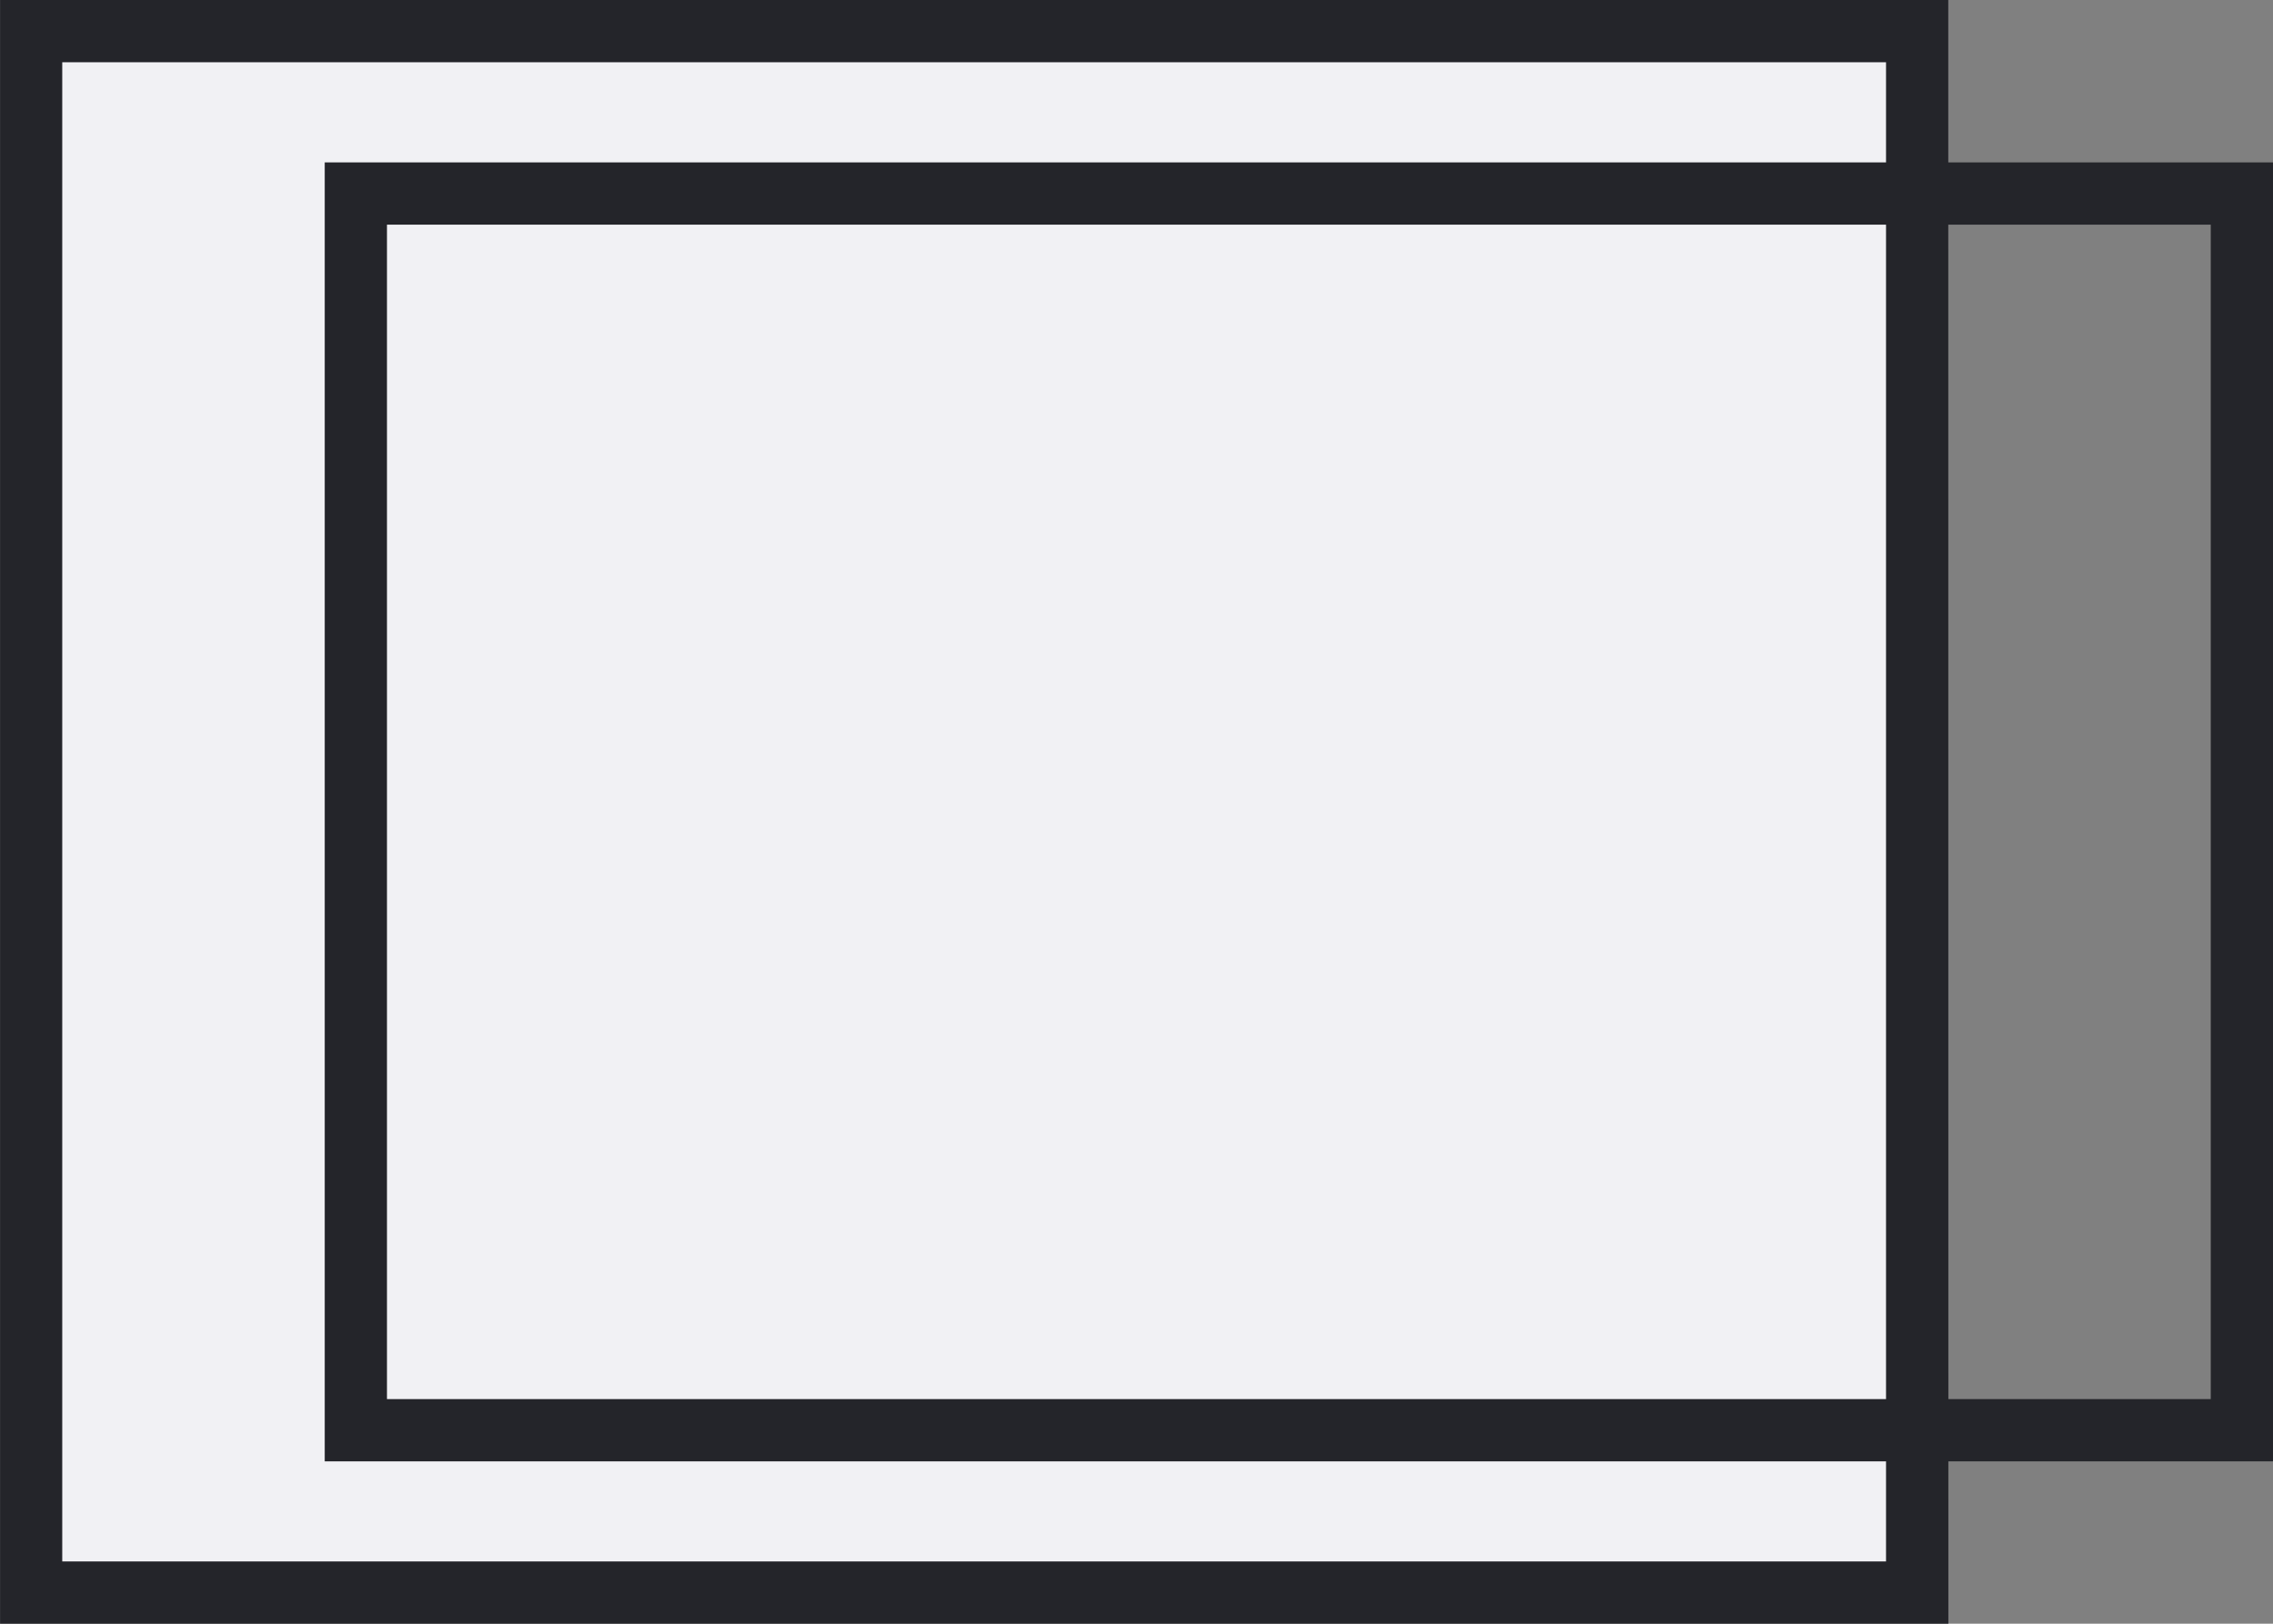 <?xml version="1.0"?>
<svg xmlns="http://www.w3.org/2000/svg" viewBox="0 0 73.399 52.427">
  <rect x="0" y="0" width="73.399" height="52.427" fill="#808080" stroke="none"/>
  <g id="&#x30B0;&#x30EB;&#x30FC;&#x30D7;_417" data-name="&#x30B0;&#x30EB;&#x30FC;&#x30D7; 417" transform="translate(-944.897 -280.461)">
    <rect id="&#x9577;&#x65B9;&#x5F62;_549" data-name="&#x9577;&#x65B9;&#x5F62; 549" width="60.903" height="50.418" transform="translate(945.902 281.466)" fill="#f1f1f4"/>
    <path id="&#x30D1;&#x30B9;_1453" data-name="&#x30D1;&#x30B9; 1453" d="M1074.8,780.878h-58.893V732.471H1074.8Zm2.01-50.417H1013.9v52.427h62.913Z" transform="translate(-69 -450)" fill="#24252a"/>
    <path id="&#x30D1;&#x30B9;_1454" data-name="&#x30D1;&#x30B9; 1454" d="M1085.286,775.636h-58.893V737.714h58.893Zm2.01-39.932h-62.913v41.942H1087.3Z" transform="translate(-69 -450)" fill="#24252a"/>
  </g>
</svg>

